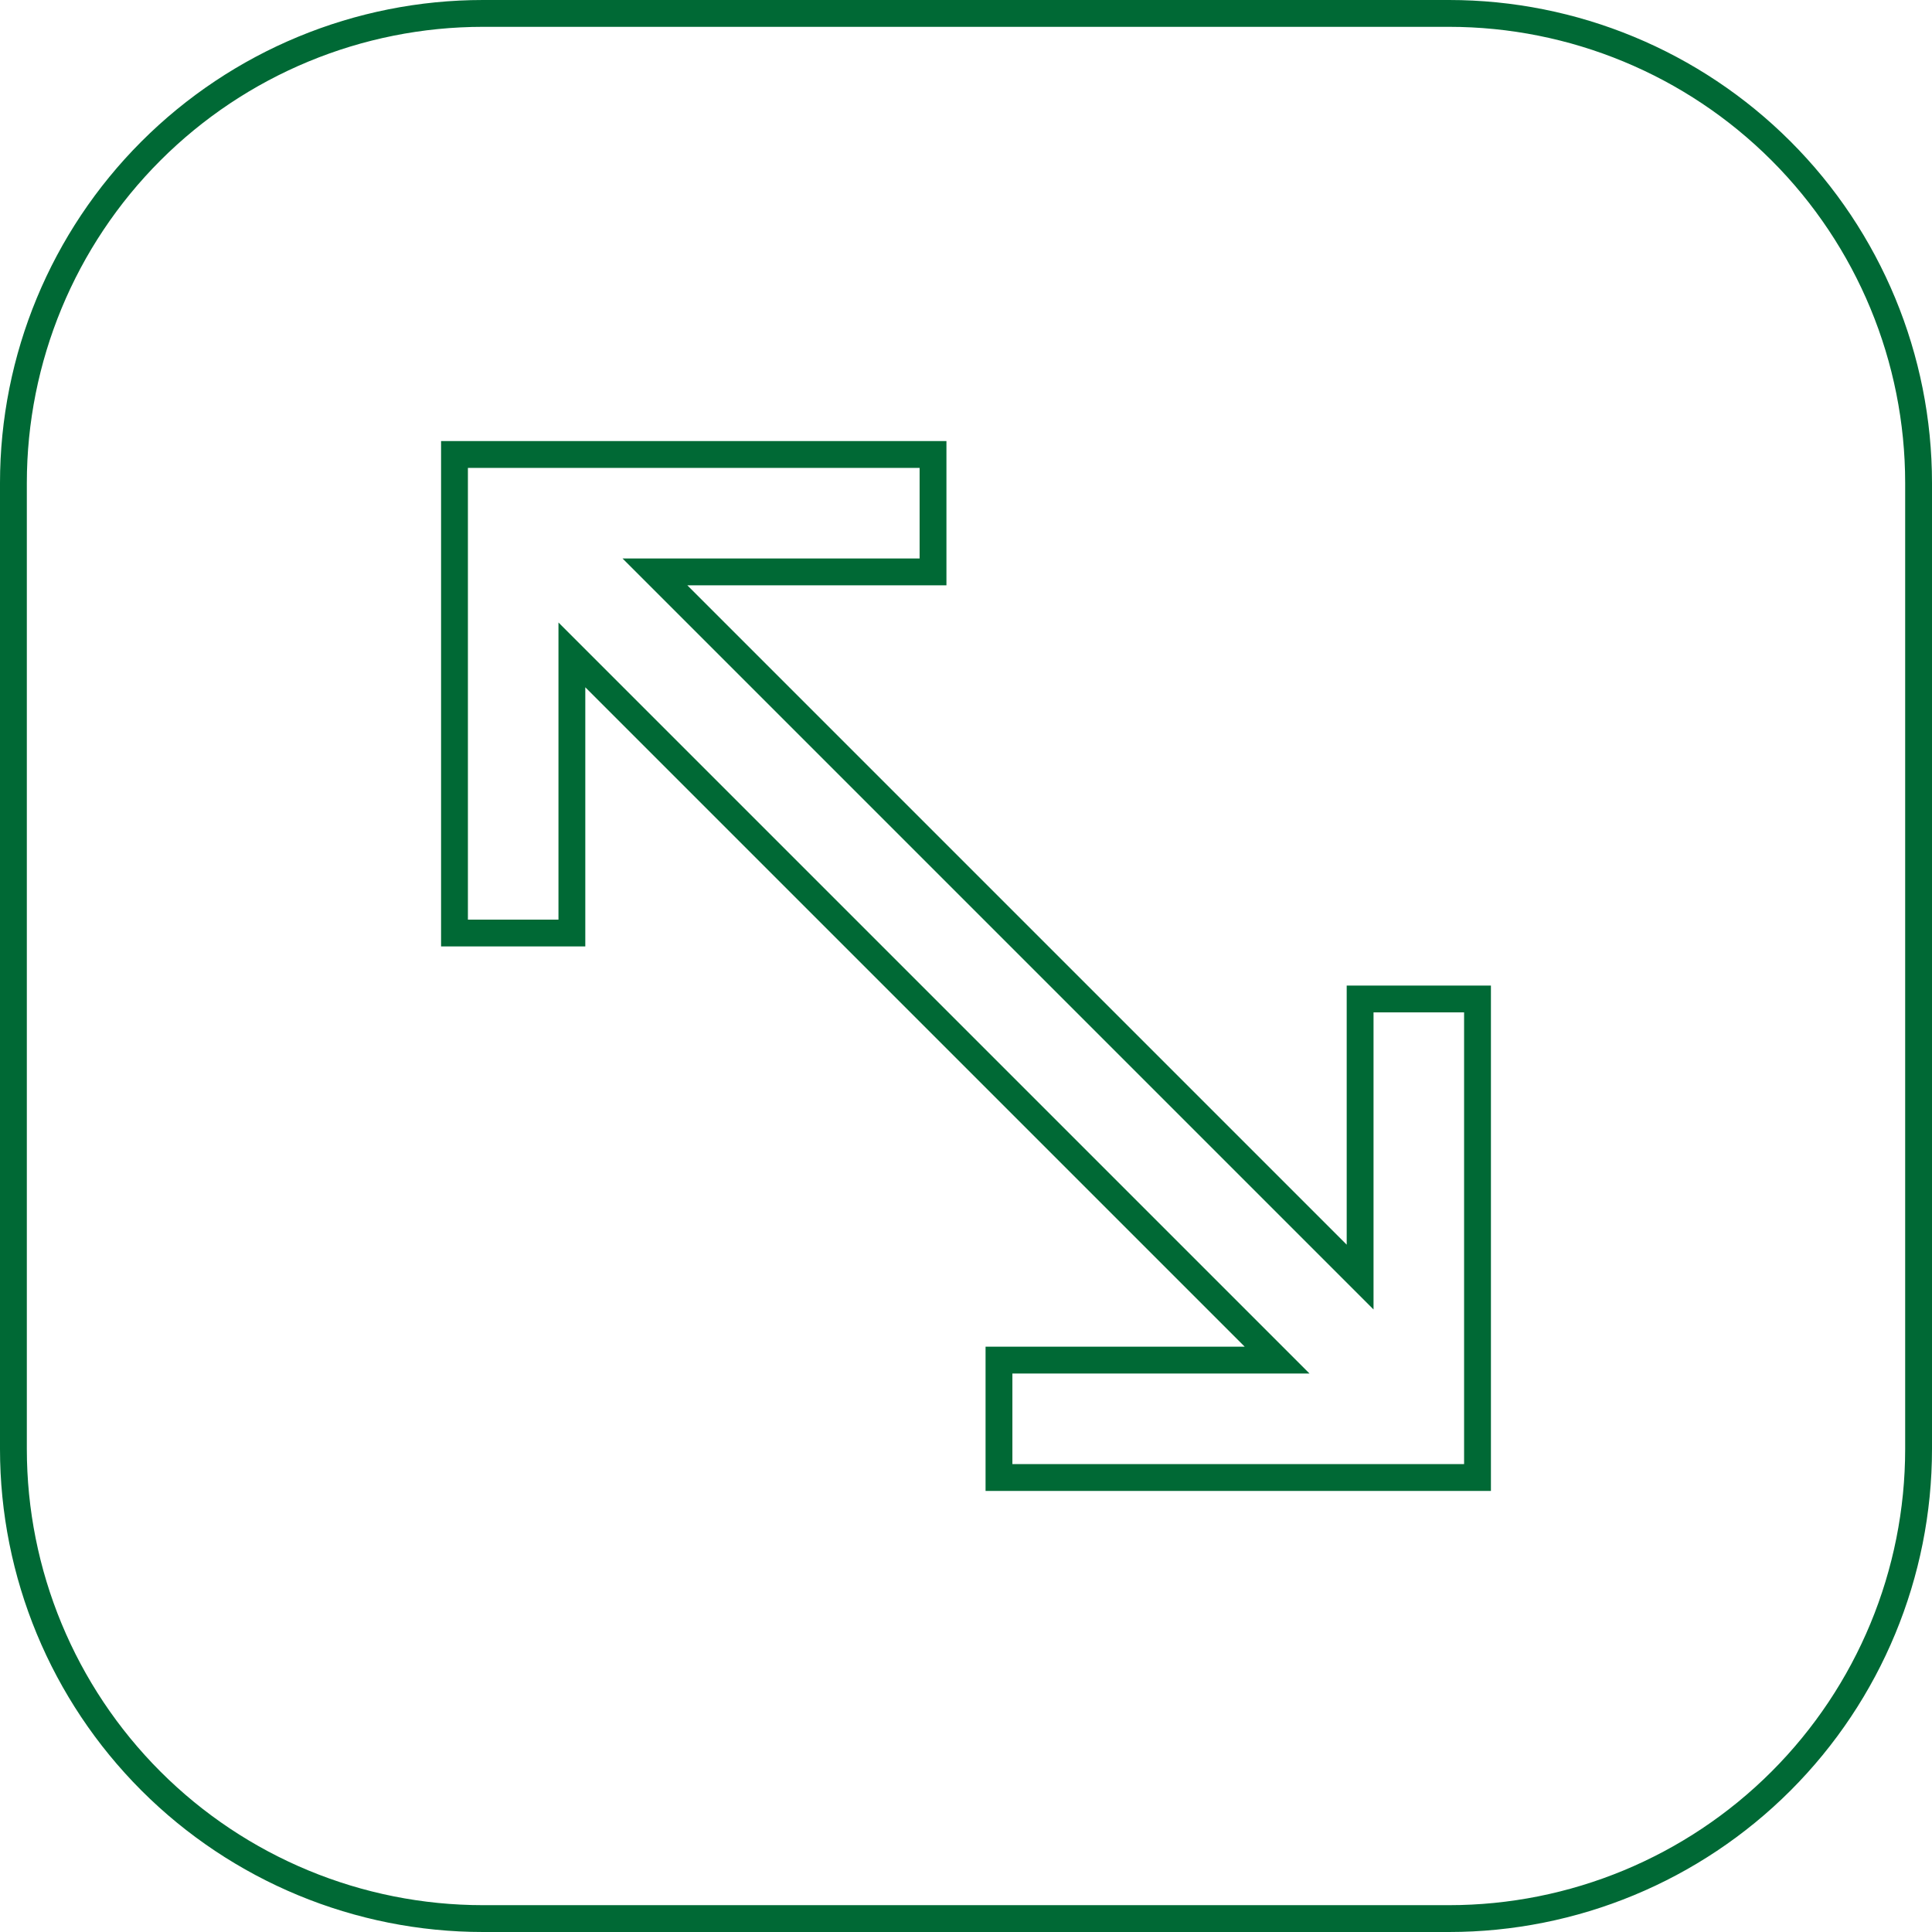 <svg width="144" height="144" viewBox="0 0 144 144" fill="none" xmlns="http://www.w3.org/2000/svg">
<g clip-path="url(#clip0_92_12808)">
<path d="M109.125 110.125H110.125V109.125V75.458V74.458H109.125H102.375H101.375V75.458V95.186L48.814 42.625H68.542H69.542V41.625V34.875V33.875H68.542H34.875H33.875V34.875V68.542V69.542H34.875H41.625H42.625V68.542V48.812L95.189 101.375H75.458H74.458V102.375V109.125V110.125H75.458H109.125ZM36 1H108C117.283 1 126.185 4.687 132.749 11.251C139.313 17.815 143 26.717 143 36V108C143 117.283 139.313 126.185 132.749 132.749C126.185 139.313 117.283 143 108 143H36C26.717 143 17.815 139.313 11.251 132.749C4.687 126.185 1 117.283 1 108V36C1 26.717 4.687 17.815 11.251 11.251C17.815 4.687 26.717 1 36 1Z" stroke="#006935" stroke-width="2"/>
</g>
<defs>
<clipPath id="clip0_92_12808">
<rect width="144" height="144" fill="#006935"/>
</clipPath>
</defs>
</svg>
